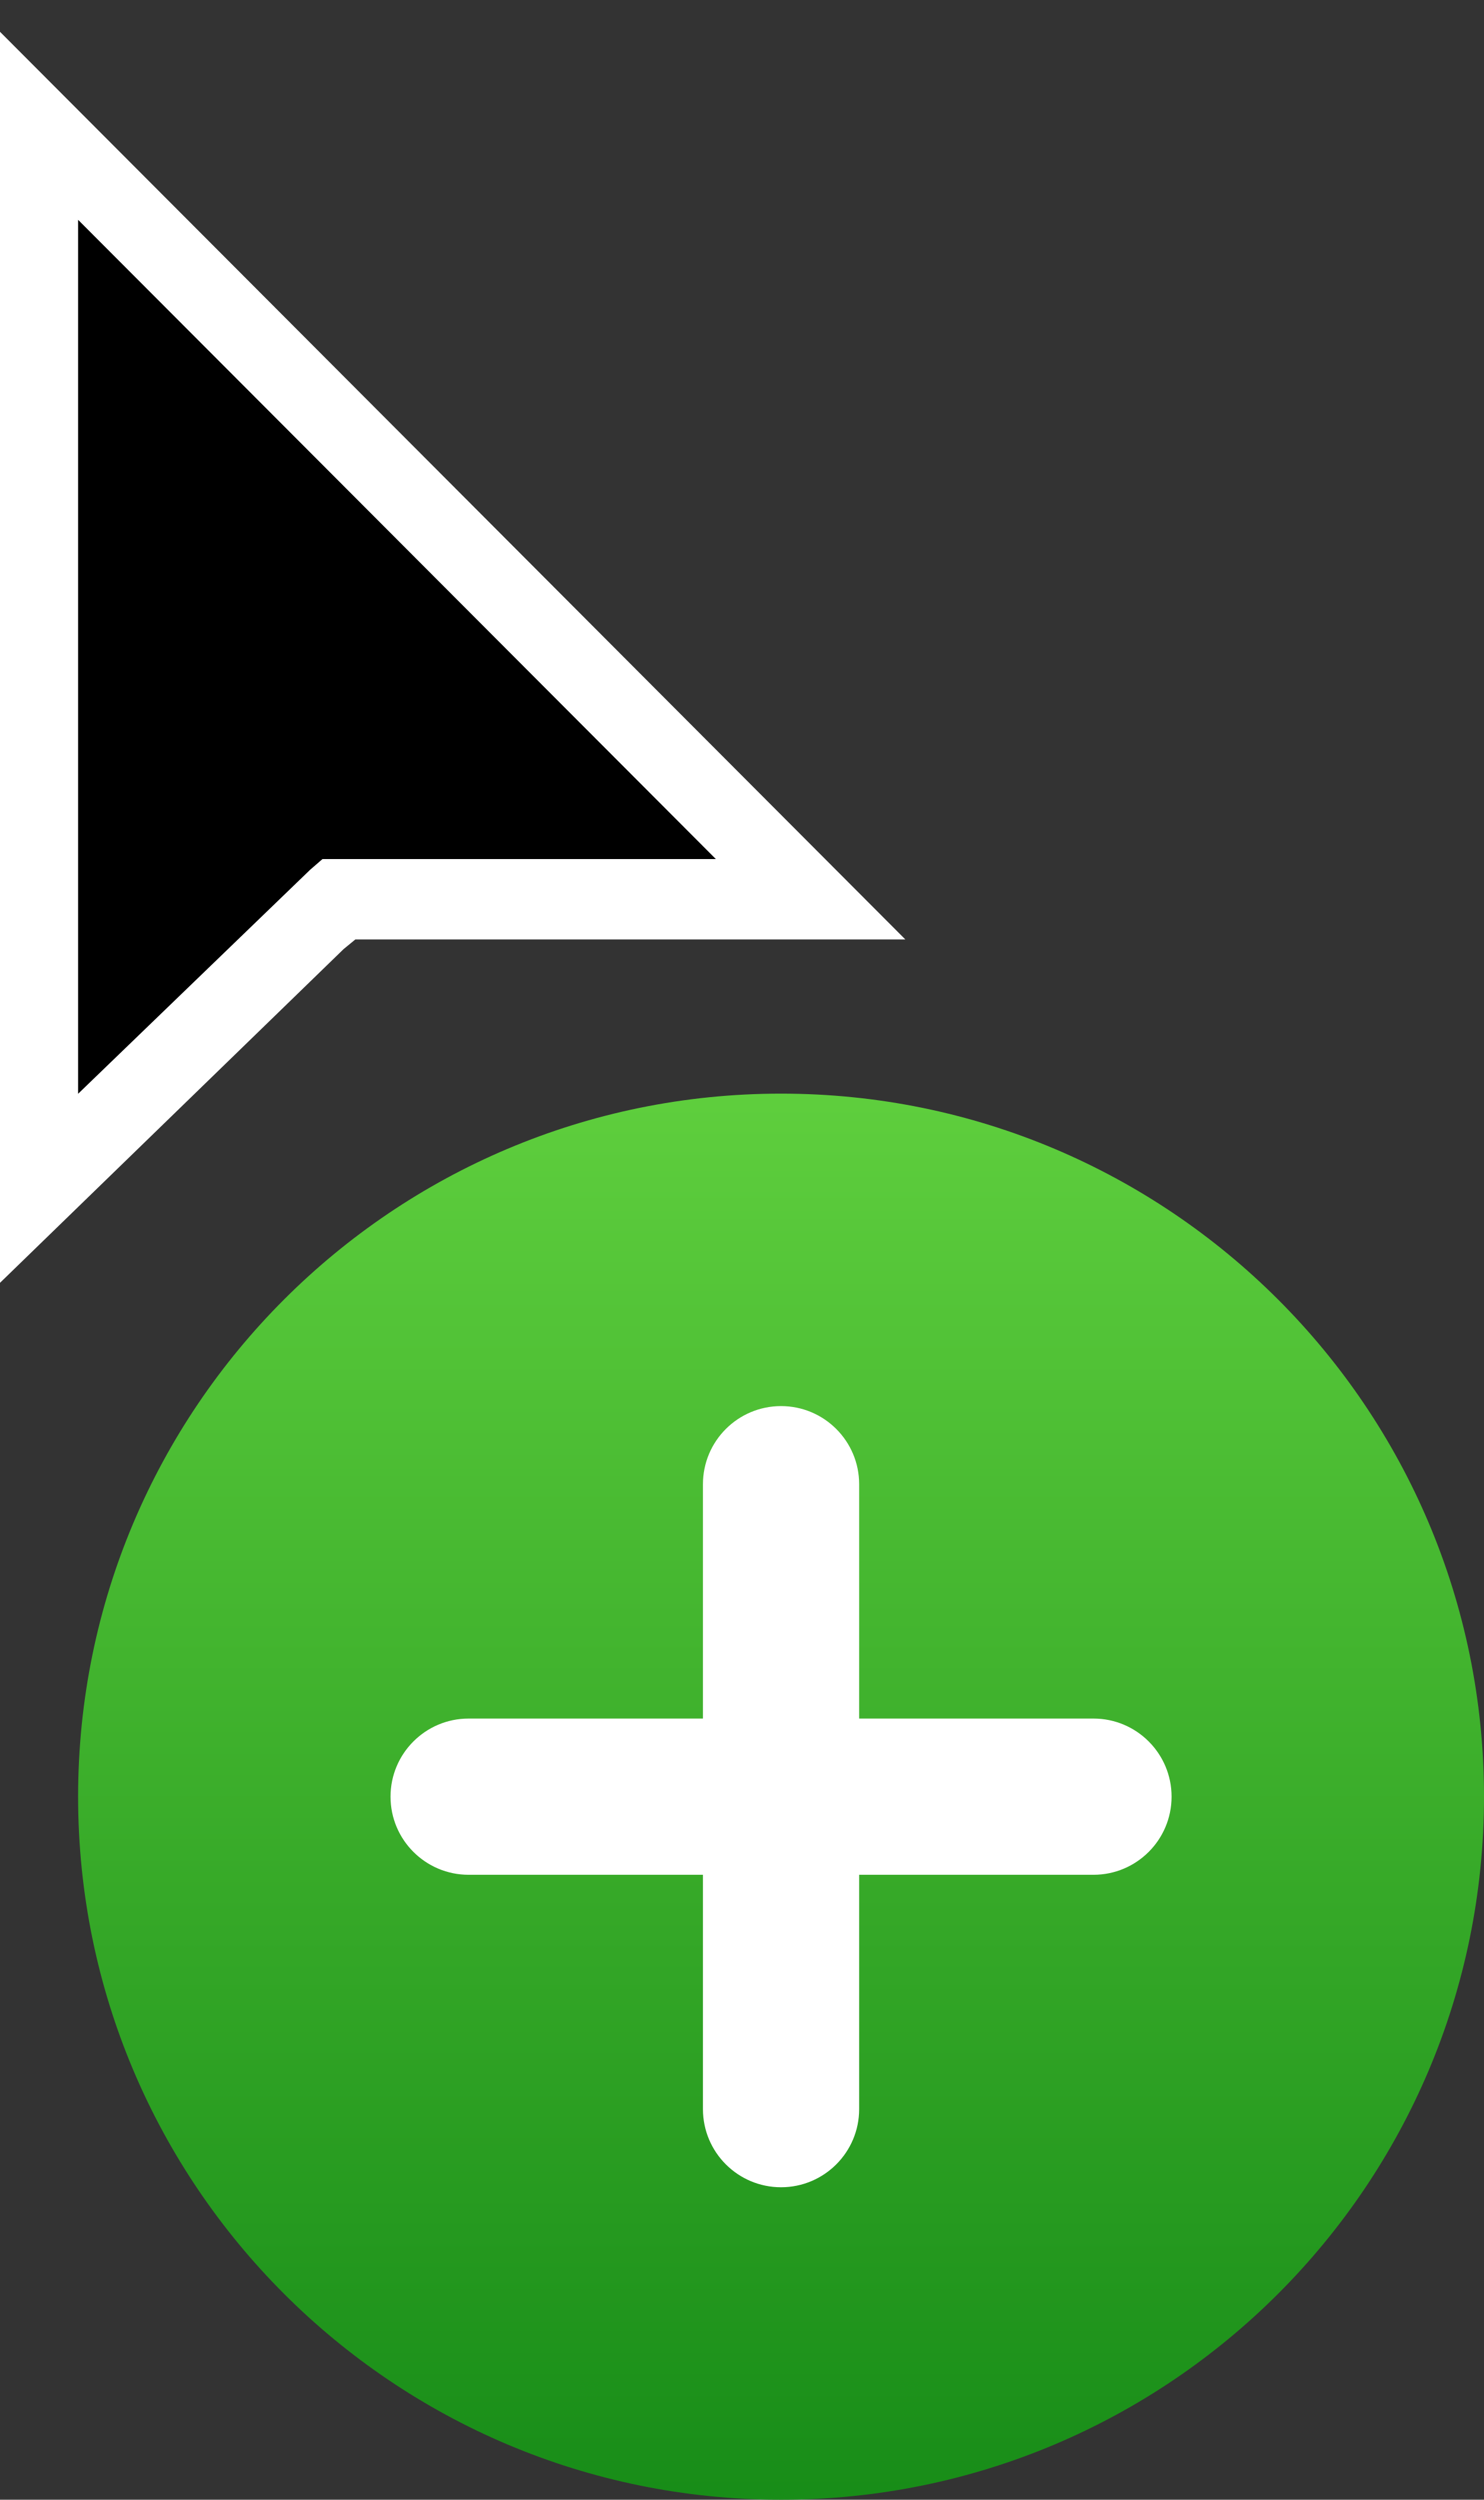 <?xml version="1.0" encoding="UTF-8" standalone="no"?>
<svg width="19px" height="32px" viewBox="0 0 19 32" version="1.1" xmlns="http://www.w3.org/2000/svg" xmlns:xlink="http://www.w3.org/1999/xlink">
    <rect x="0" y="0" width="19" height="32" fill="#333333" stroke="none"/>
    <!-- Generator: Sketch 3.6.1 (26313) - http://www.bohemiancoding.com/sketch -->
    <title>copy</title>
    <desc>Created with Sketch.</desc>
    <defs>
        <linearGradient x1="50%" y1="0%" x2="50%" y2="100%" id="linearGradient-1">
            <stop stop-color="#5ECE3D" offset="0%"></stop>
            <stop stop-color="#188D18" offset="100%"></stop>
        </linearGradient>
        <path id="path-2" d="M0,9 C0,13.97 4.03,18 9,18 L9,18 C13.97,18 18,13.97 18,9 L18,9 C18,4.029 13.97,0 9,0 L9,0 C4.03,0 0,4.029 0,9"></path>
    </defs>
    <g id="bundle-os-x-cursors" stroke="none" stroke-width="1" fill="none" fill-rule="evenodd">
        <g id="Made-with-💕by-Azendoo-design-team---@azendoo" transform="translate(-248, -26)">
            <g id="copy" transform="translate(248, 26)">
                <g id="cursor" transform="translate(1, 14)">
                    <mask id="mask-3" fill="white">
                        <use xlink:href="#path-2"></use>
                    </mask>
                    <use fill="url(#linearGradient-1)" xlink:href="#path-2"></use>
                    <path d="M13,8 L10,8 L10,5 C10,4.448 9.552,4 9,4 C8.448,4 8,4.448 8,5 L8,8 L5,8 C4.448,8 4,8.448 4,9 C4,9.552 4.448,10 5,10 L8,10 L8,13 C8,13.552 8.448,14 9,14 C9.552,14 10,13.552 10,13 L10,10 L13,10 C13.552,10 14,9.552 14,9 C14,8.448 13.552,8 13,8" fill="#FFFFFF" mask="url(#mask-3)"></path>
                </g>
                <g id="cursor">
                    <path d="M0,16.422 L0,0.407 L11.591,12.026 L4.55,12.026 L4.399,12.15 L0,16.422 Z" fill="#FFFFFF"></path>
                    <path d="M1,2.814 L1,14.002 L3.969,11.136 L4.129,10.997 L9.165,10.997 L1,2.814 Z" fill="#000000"></path>
                </g>
            </g>
        </g>
    </g>
</svg>